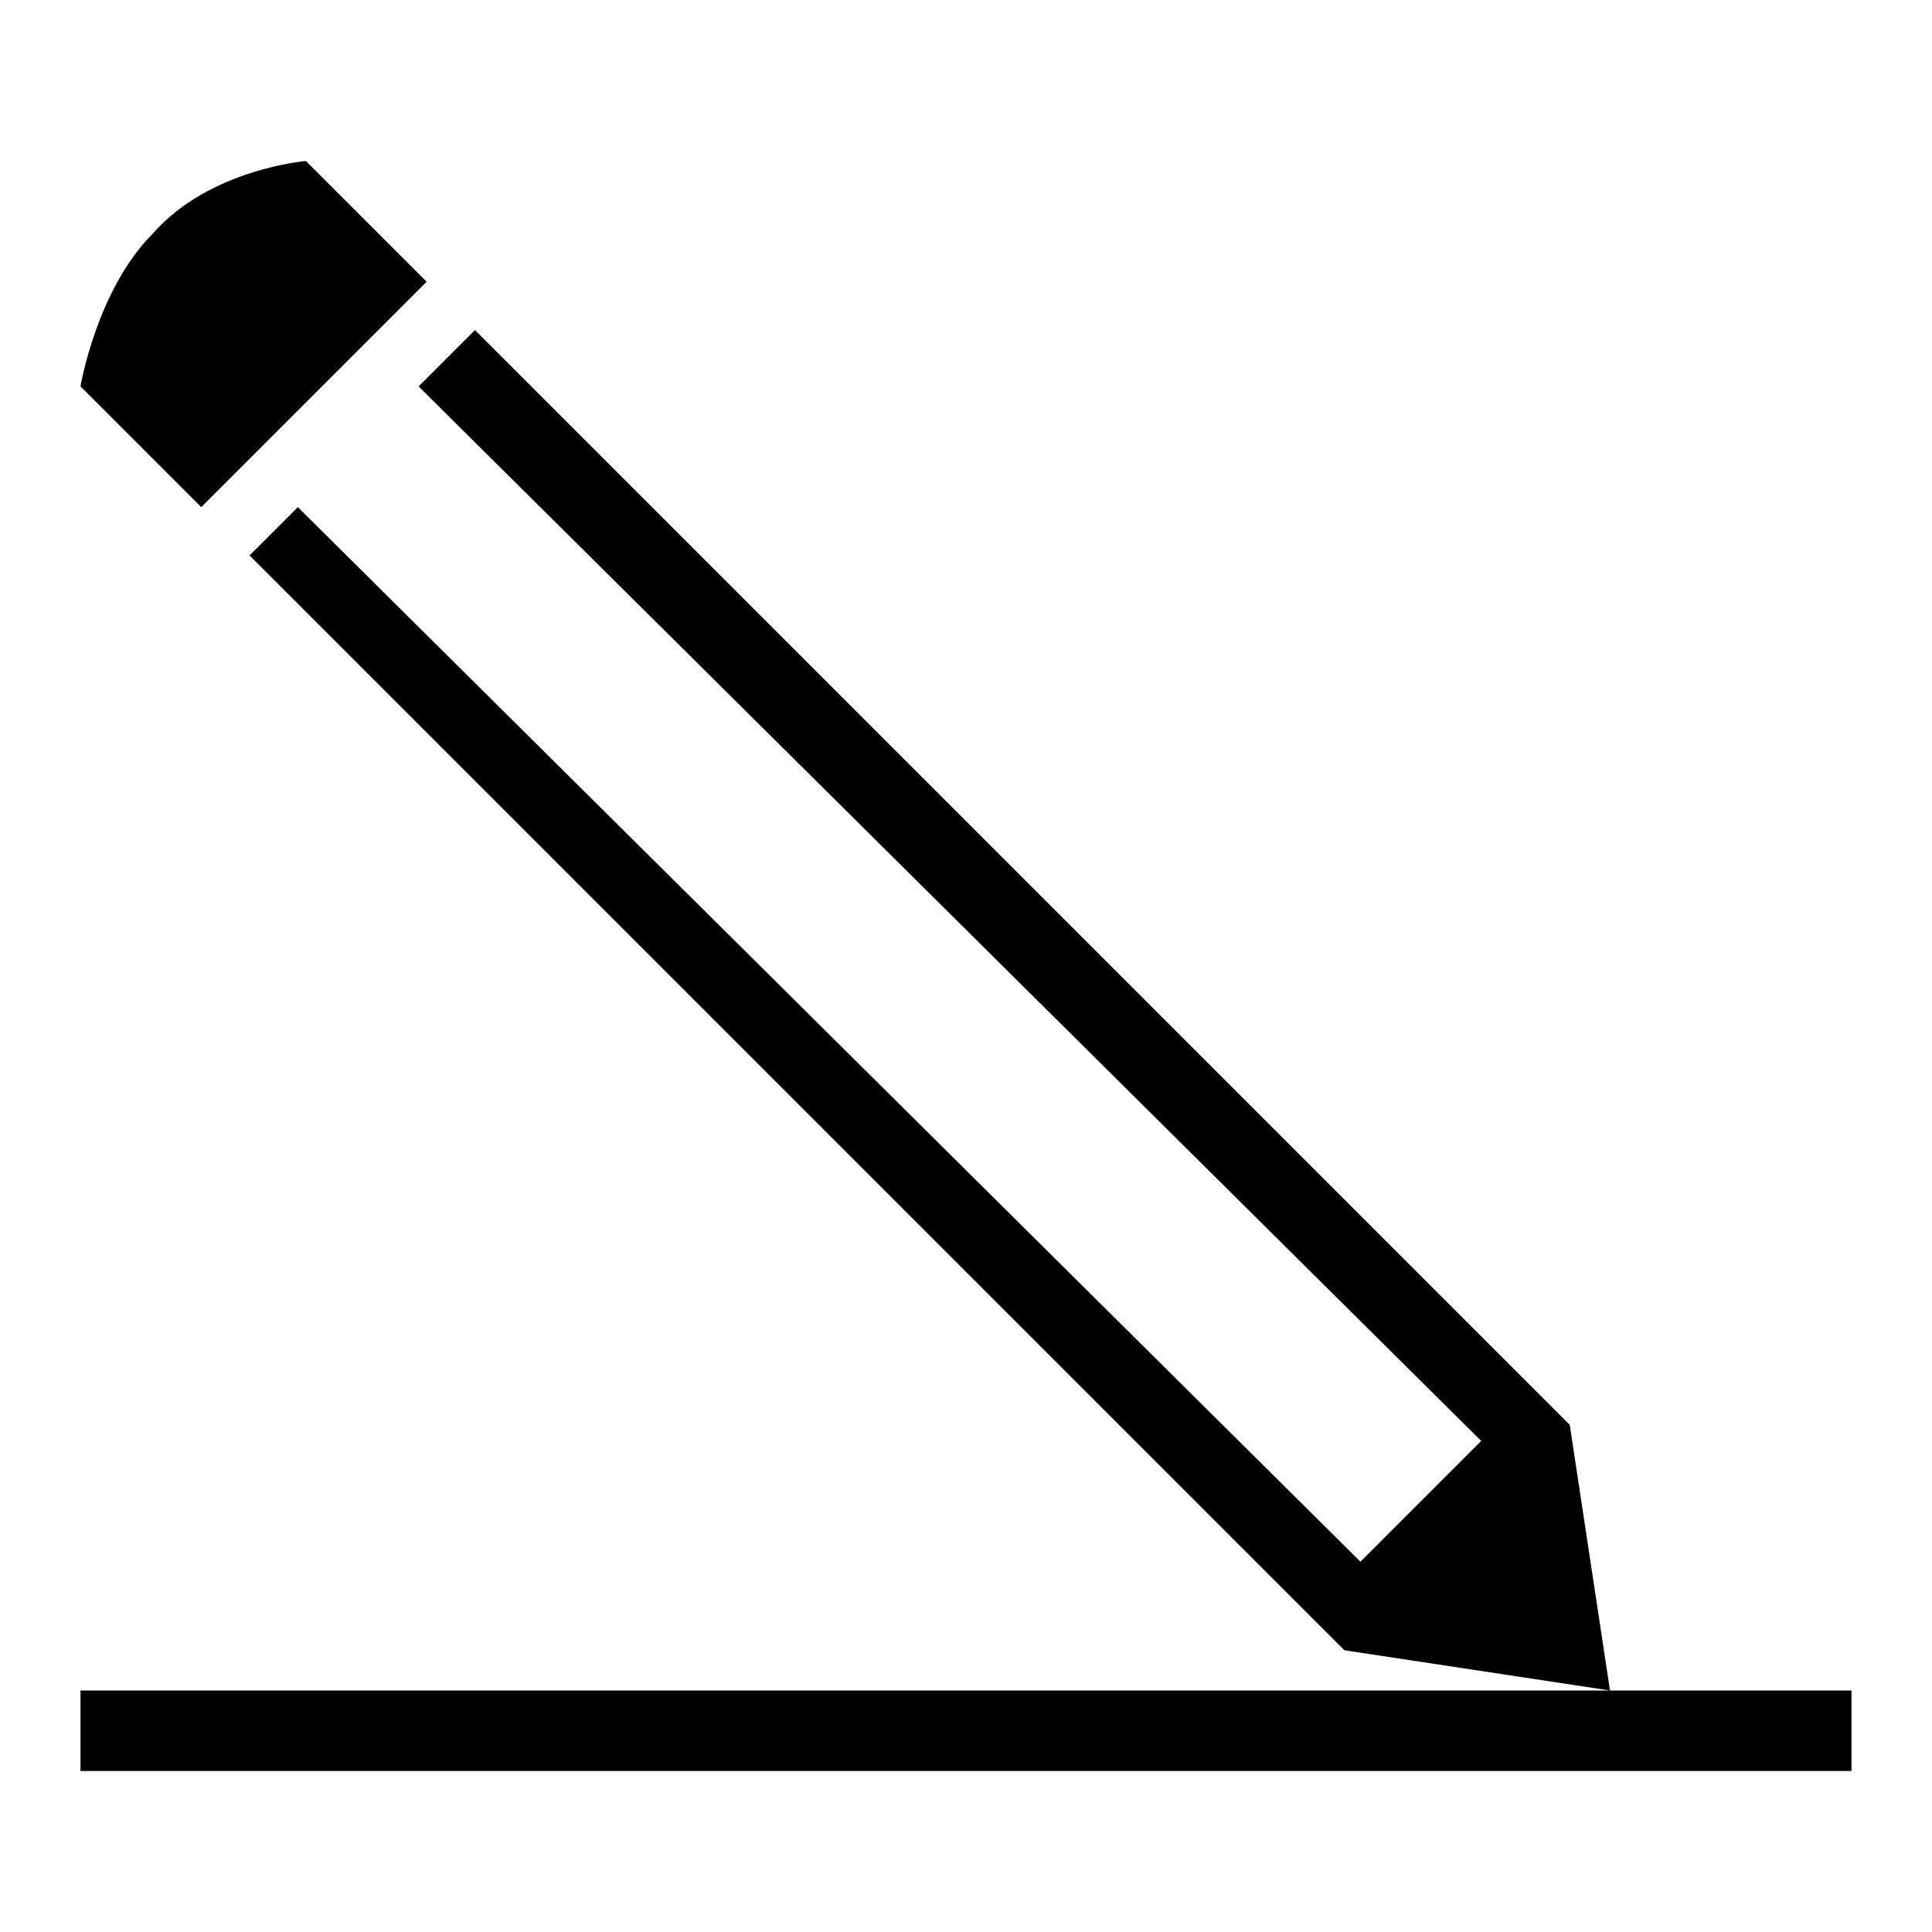 <svg width="24" height="24" viewBox="0 0 24 24" xmlns="http://www.w3.org/2000/svg">
<path d="M2.5 6.3L1 4.8C1 4.8 1.2 3.6 1.9 2.9C2.6 2.1 3.8 2 3.8 2L5.3 3.5L2.5 6.3Z"/>
<path d="M3.7 6.3L16.9 19.4L18.4 17.9L5.2 4.8L5.9 4.1L19.5 17.7L20 21L23 21V22H1V21L20 21L16.7 20.5L3.1 6.9L3.7 6.3Z"/>
</svg>
